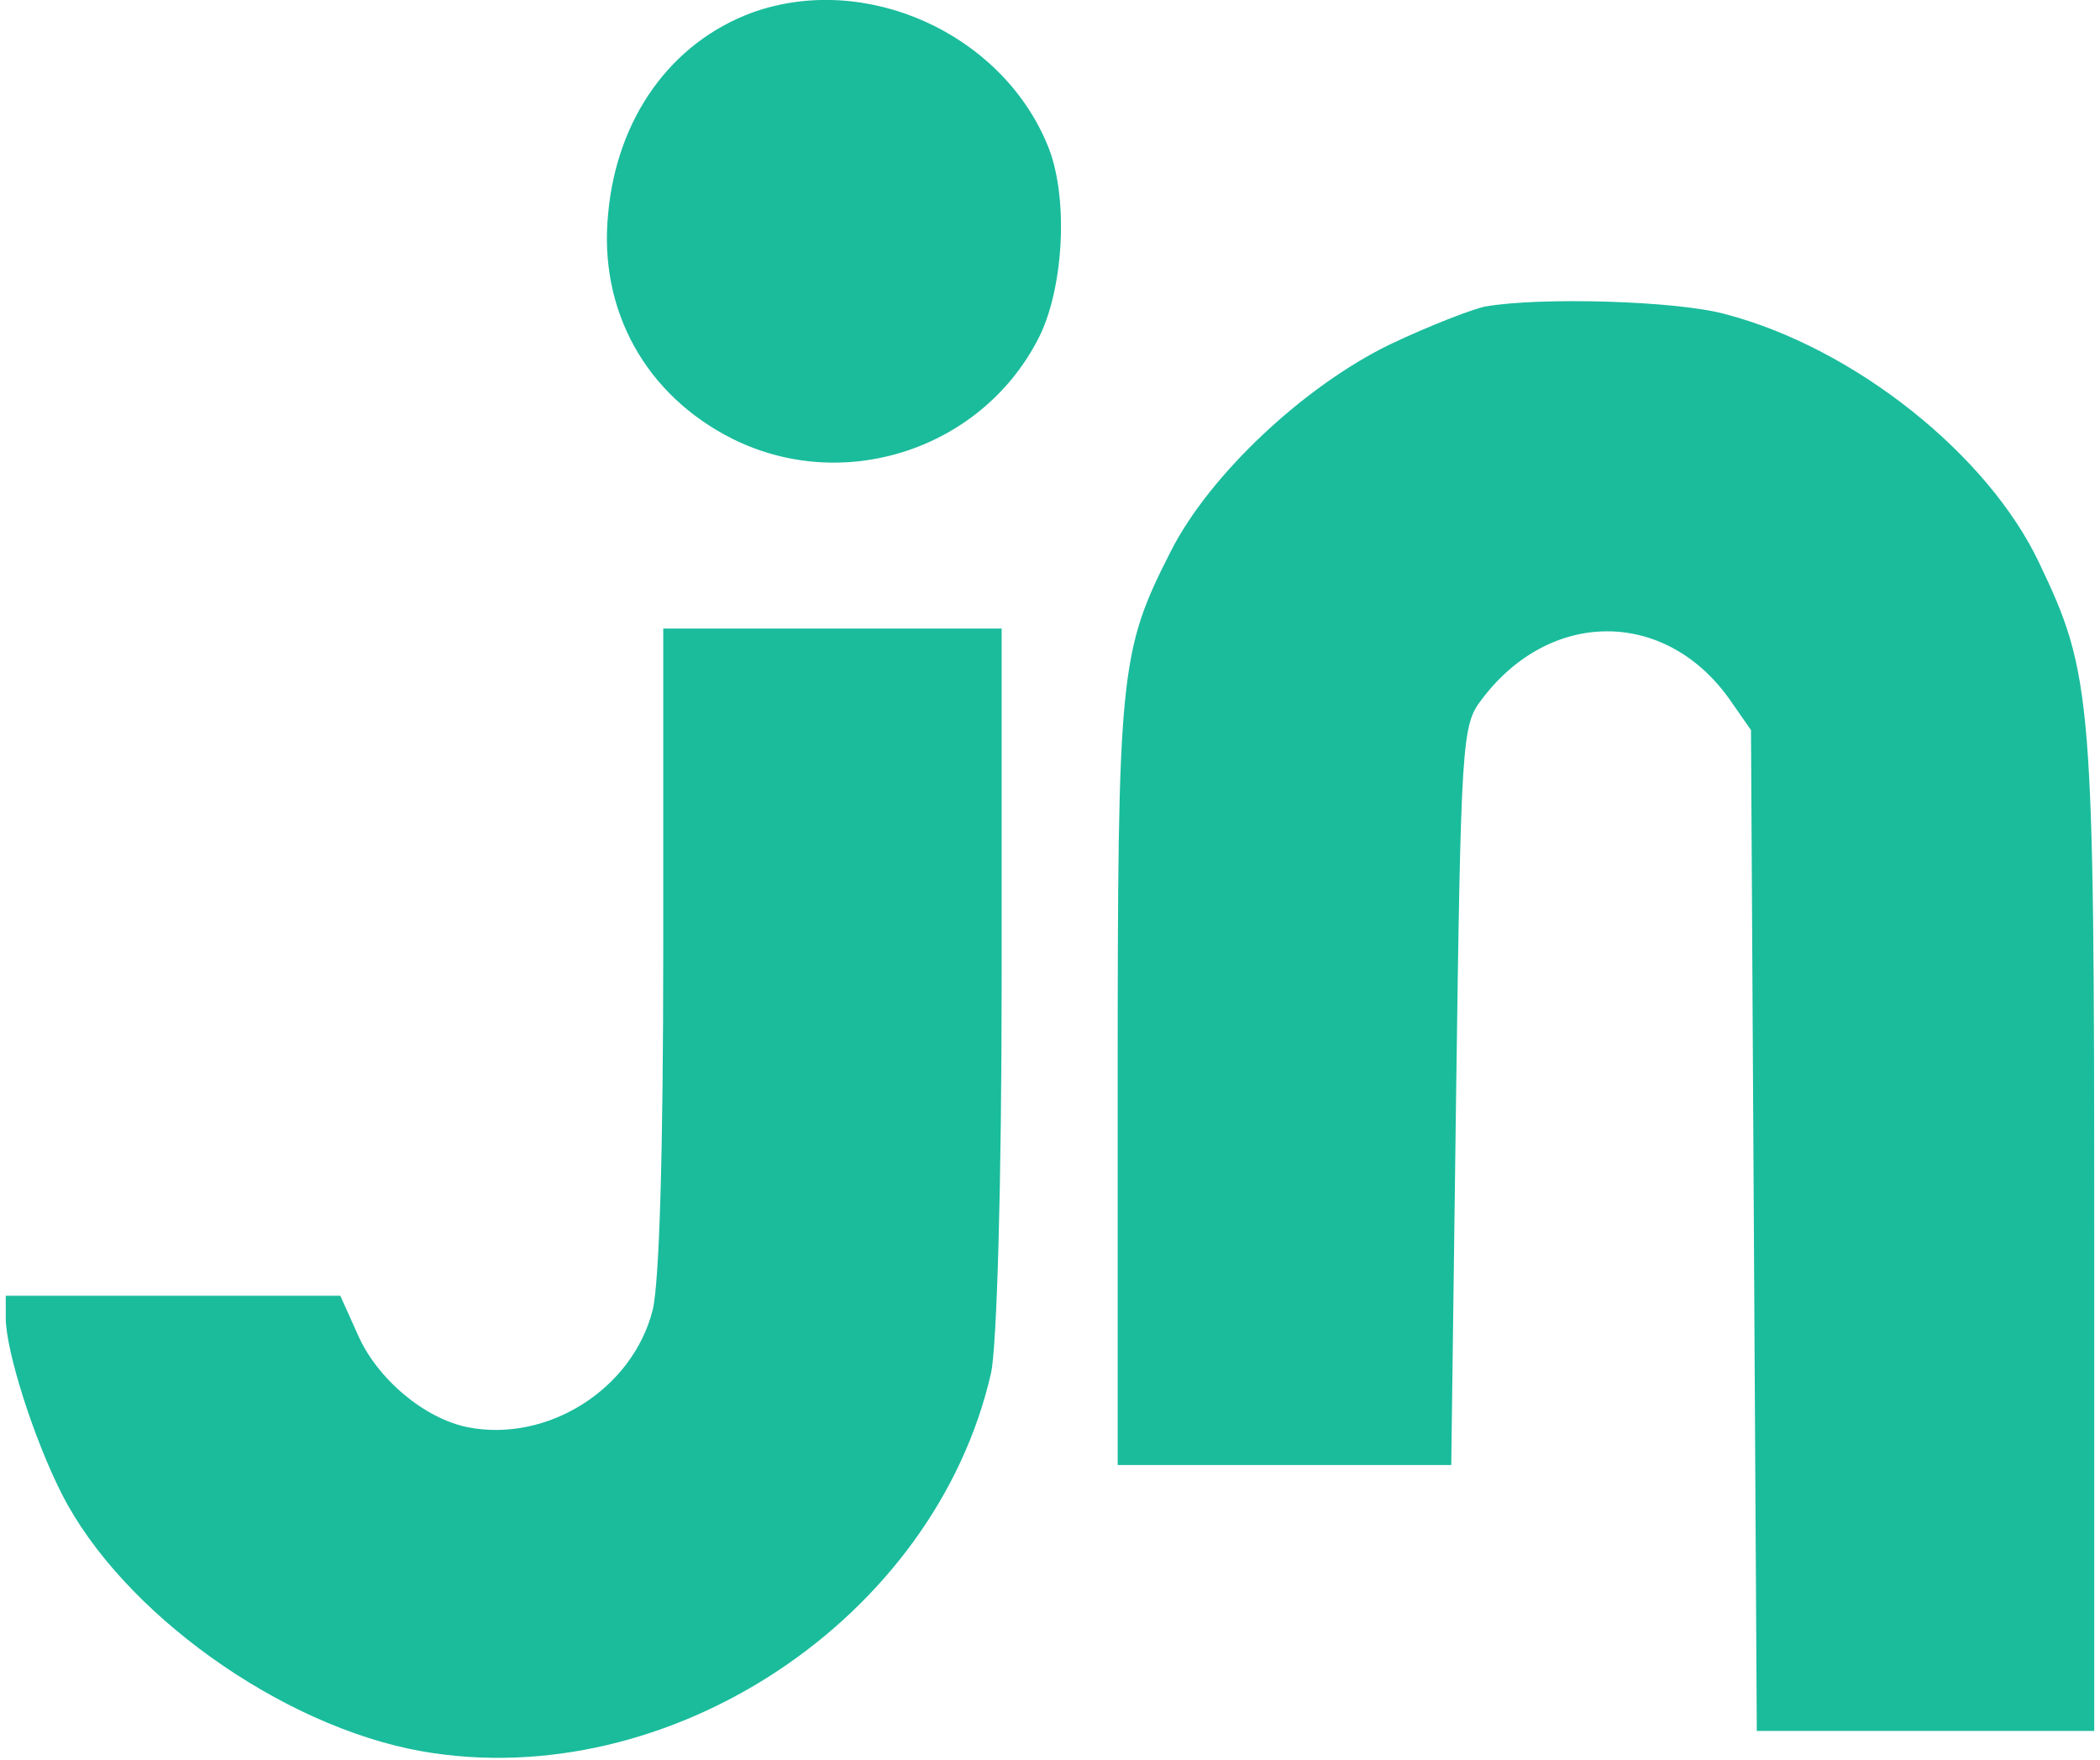 <svg xmlns="http://www.w3.org/2000/svg" version="1.0" viewBox="22 21 216 182" width="216" height="181"><path fill="#1ABC9C" d="M99.2 22.3c-8.4 3.1-14 10.9-14.9 20.8-1 10 3.9 18.8 12.9 23.3 11.7 5.8 26.1.9 31.8-10.8 2.5-5.3 2.9-14.6.7-19.7-4.8-11.5-18.8-17.8-30.5-13.6M175 52.7c-1.4.3-5.8 2-9.8 3.9-8.9 4.3-18.7 13.5-22.7 21.4-5.3 10.4-5.5 12.4-5.5 55v39.5h34.5l.5-38.2c.5-36.6.6-38.3 2.6-40.9 7-9.4 18.9-9.5 25.6-.2l2.3 3.3.3 51.8.3 51.7H238v-51.3c0-55.6-.2-58-5.7-69.5C227 68 213.2 57 199.9 53.5c-5-1.4-19.2-1.8-24.9-.8M90 119.1c0 21-.4 34.6-1.1 37.4-2.1 8.2-10.9 13.7-19.1 12.1-4.5-.9-9.4-5-11.4-9.6l-1.8-4H22v2.3c0 3.4 2.9 12.5 5.8 18.2 6.2 12.2 22.6 24 37.2 26.6 25.6 4.5 53.1-13.7 58.9-39.1.6-2.7 1.1-19.4 1.1-40.8V86H90z"/></svg>